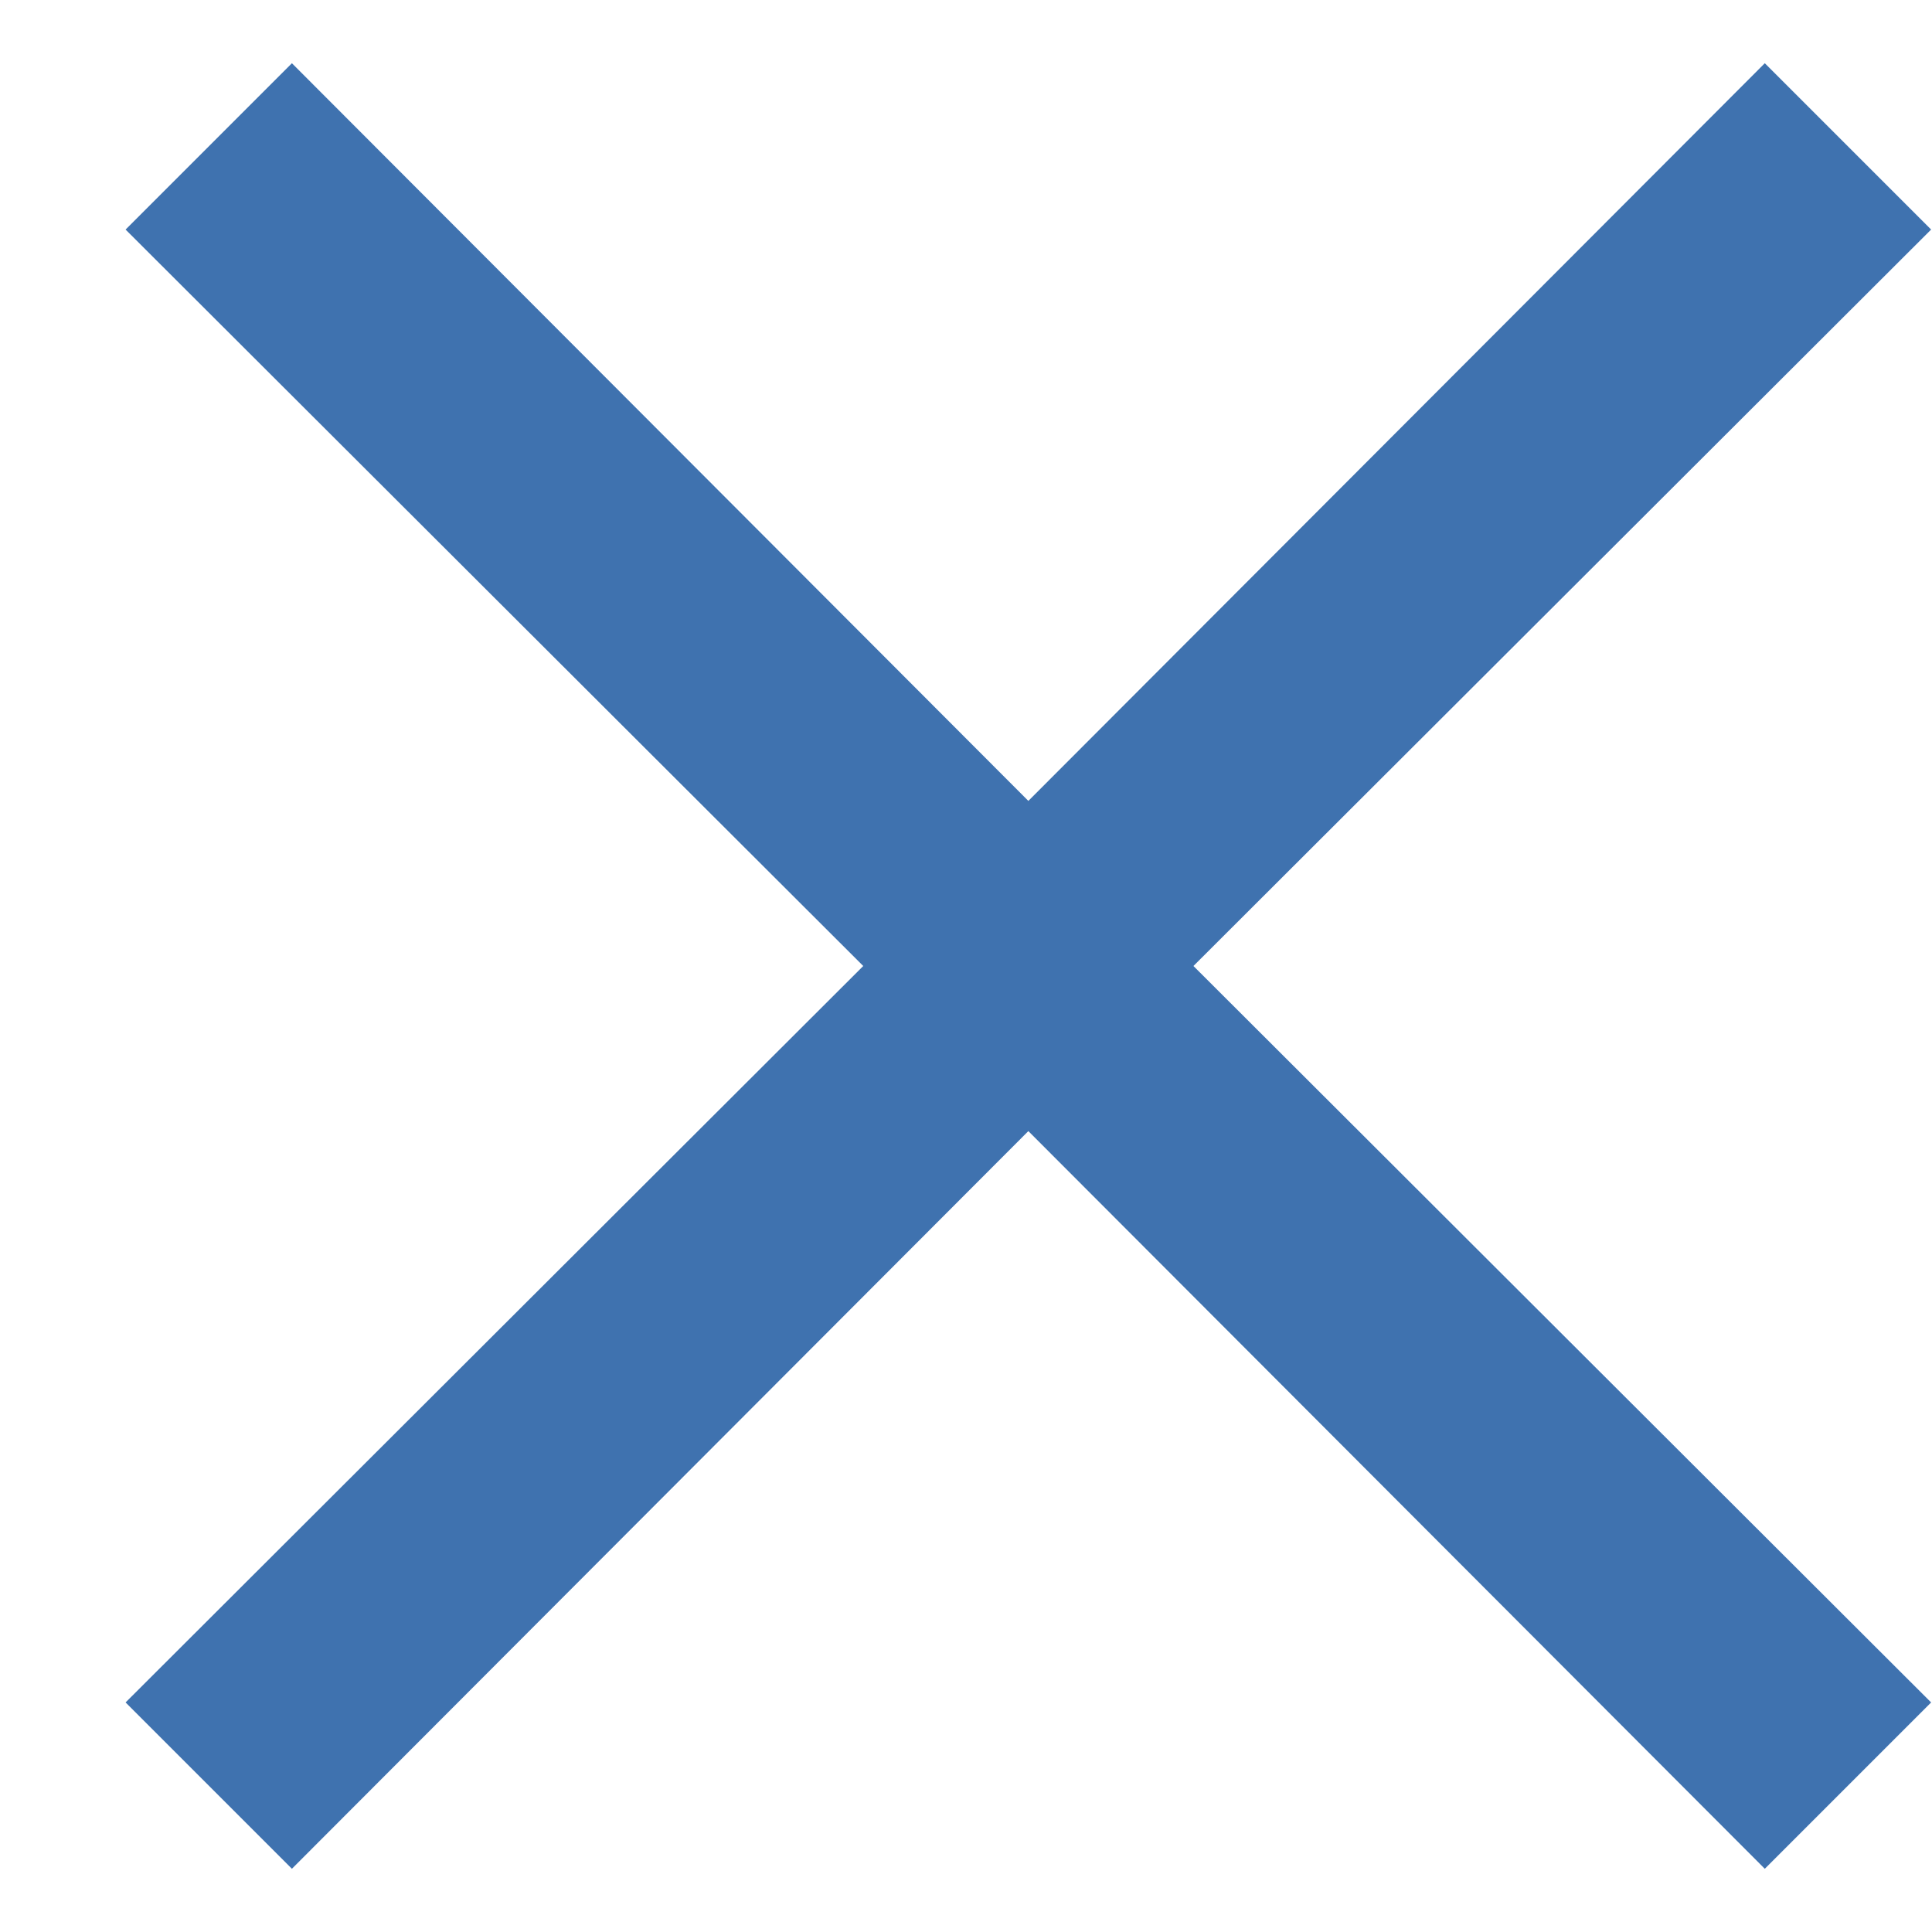 <svg width="11" height="11" viewBox="0 0 11 11" fill="none" xmlns="http://www.w3.org/2000/svg">
<path fill-rule="evenodd" clip-rule="evenodd" d="M10.995 1.307L10.048 0.36L5.855 4.56L1.662 0.36L0.715 1.307L4.915 5.5L0.715 9.693L1.662 10.64L5.855 6.44L10.048 10.64L10.995 9.693L6.795 5.5L10.995 1.307Z" fill="#3F72AF"/>
</svg>
